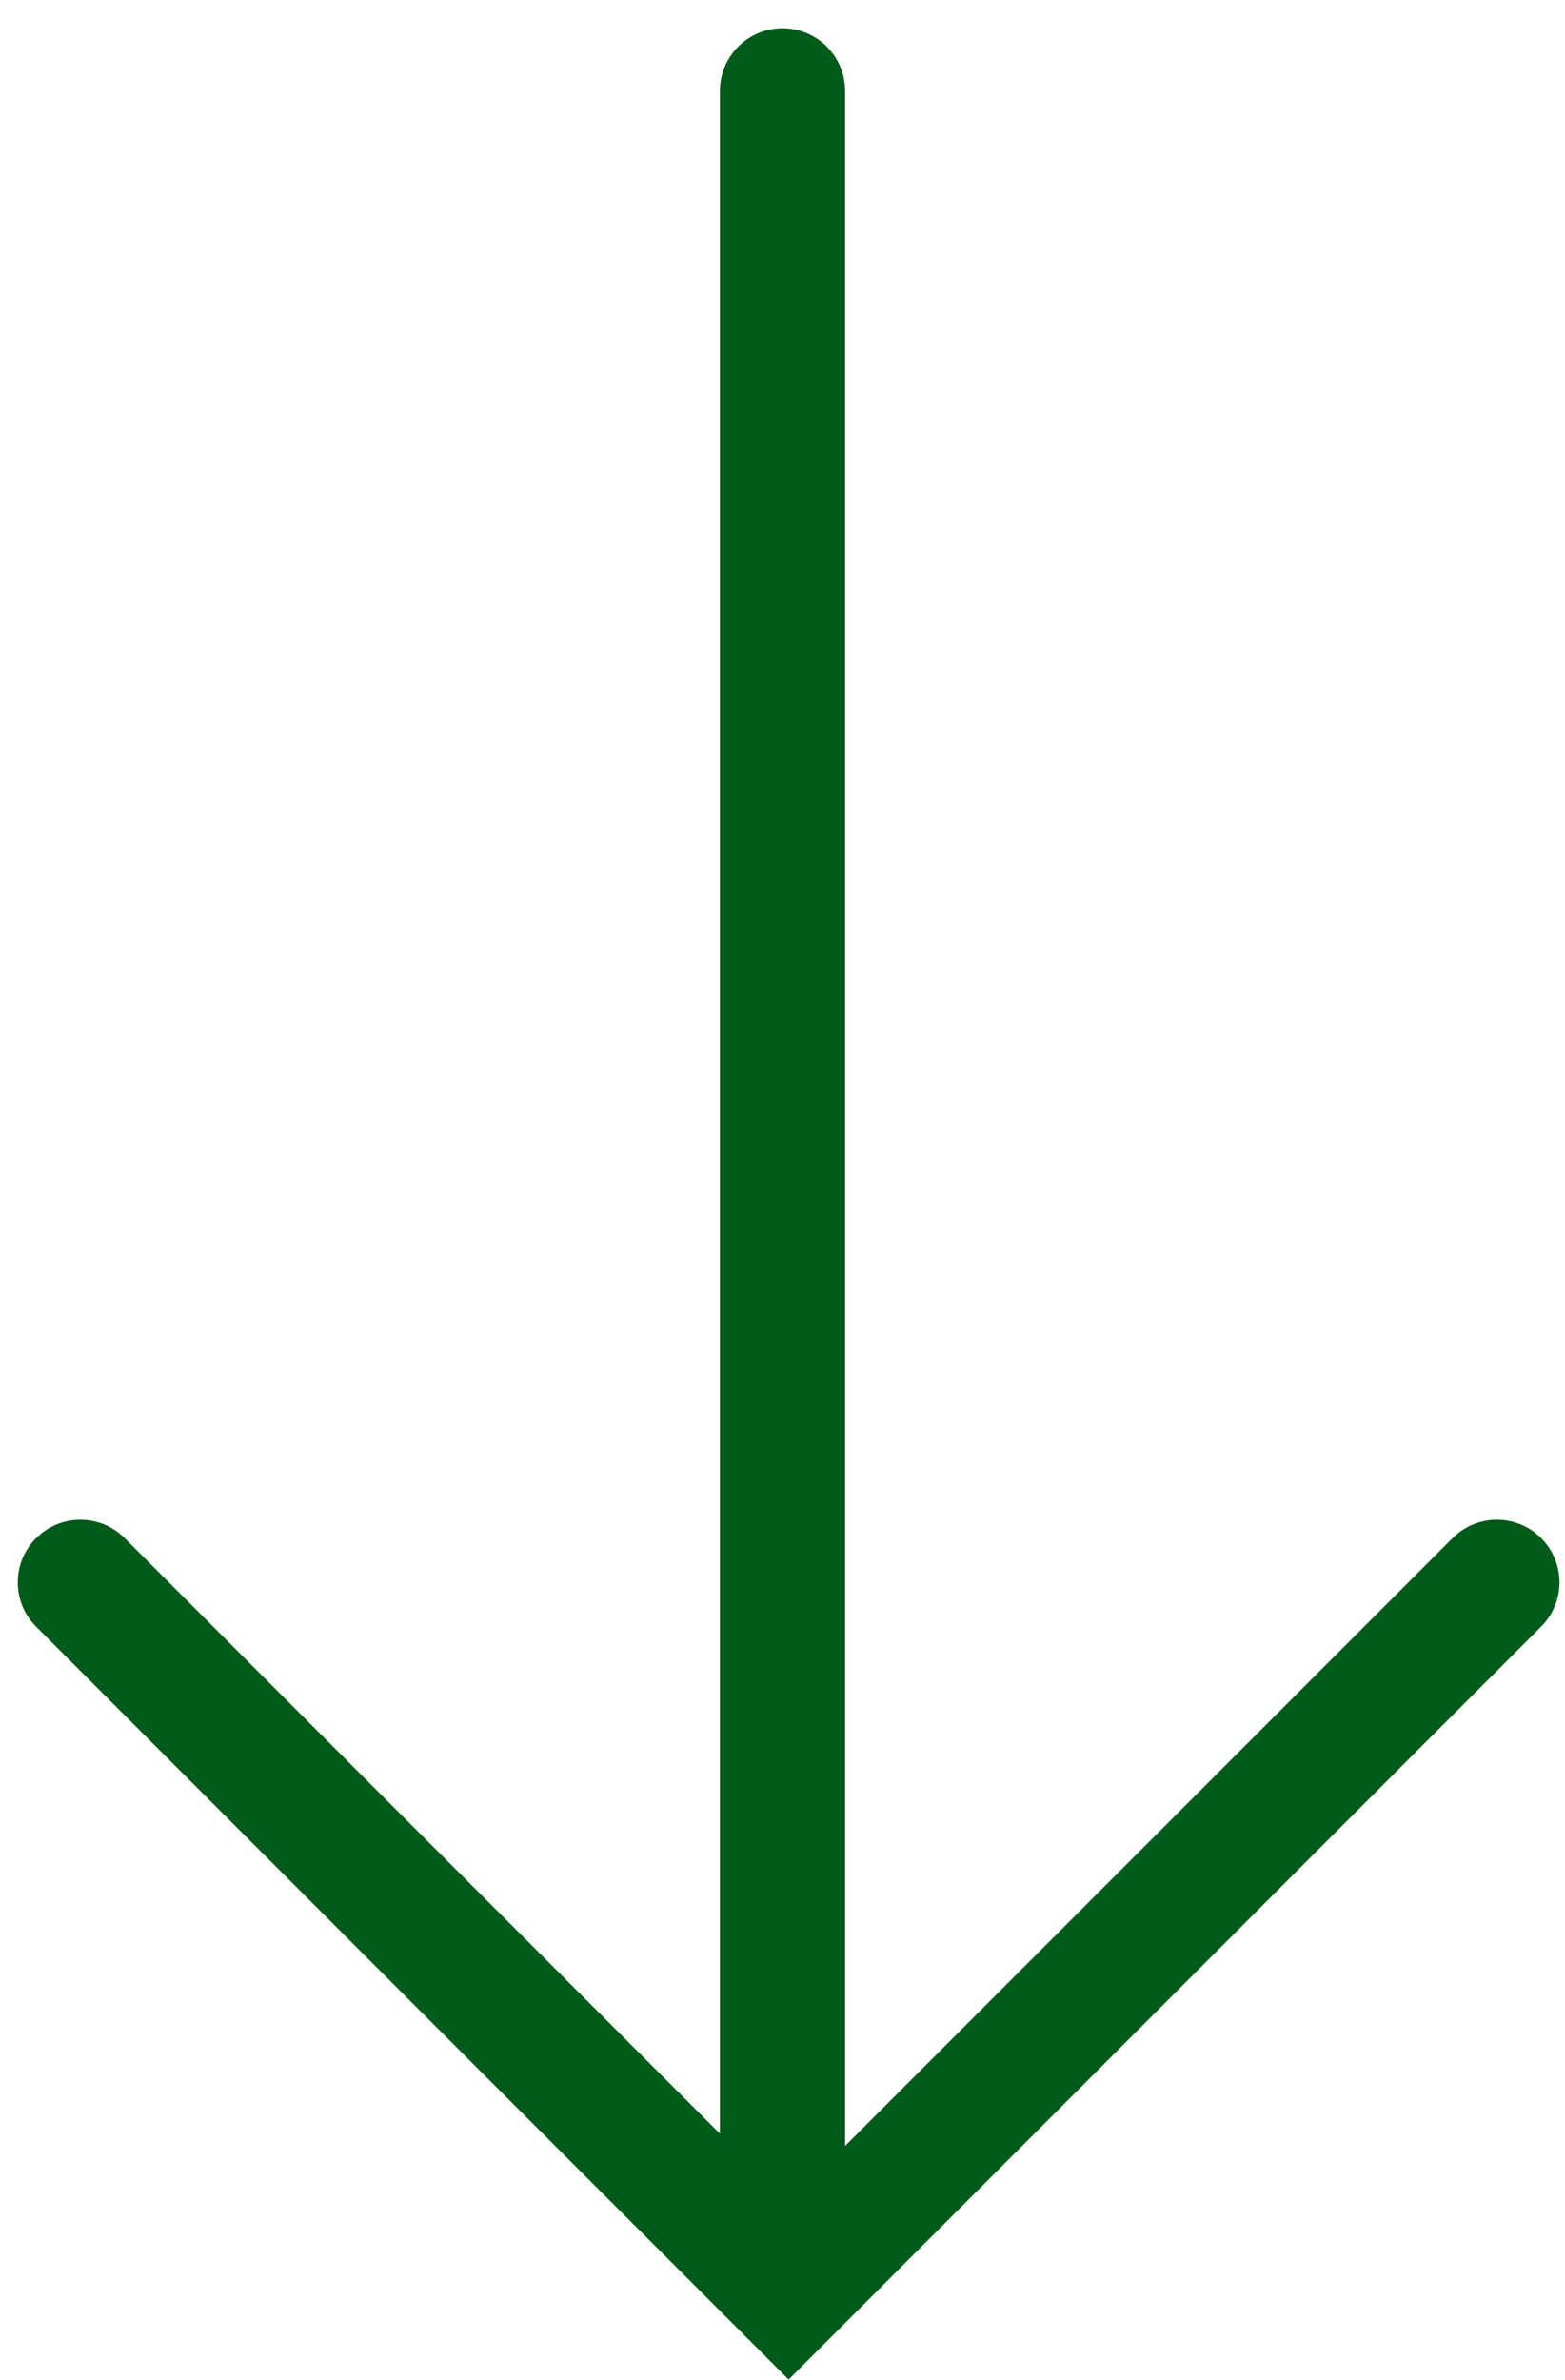 <?xml version="1.0" encoding="UTF-8"?>
<svg xmlns="http://www.w3.org/2000/svg" width="50" height="76" viewBox="0 0 50 76" fill="none">
  <path d="M27 2.903C27 1.798 26.105 0.903 25 0.903C23.895 0.903 23 1.798 23 2.903L23 68.133L3.983 49.116C3.202 48.335 1.935 48.335 1.154 49.116C0.373 49.897 0.373 51.163 1.154 51.944L25.196 75.986L49.237 51.944C50.019 51.163 50.019 49.897 49.237 49.116C48.456 48.335 47.19 48.335 46.409 49.116L27 68.525L27 2.903Z" fill="#005A19"></path>
</svg>
